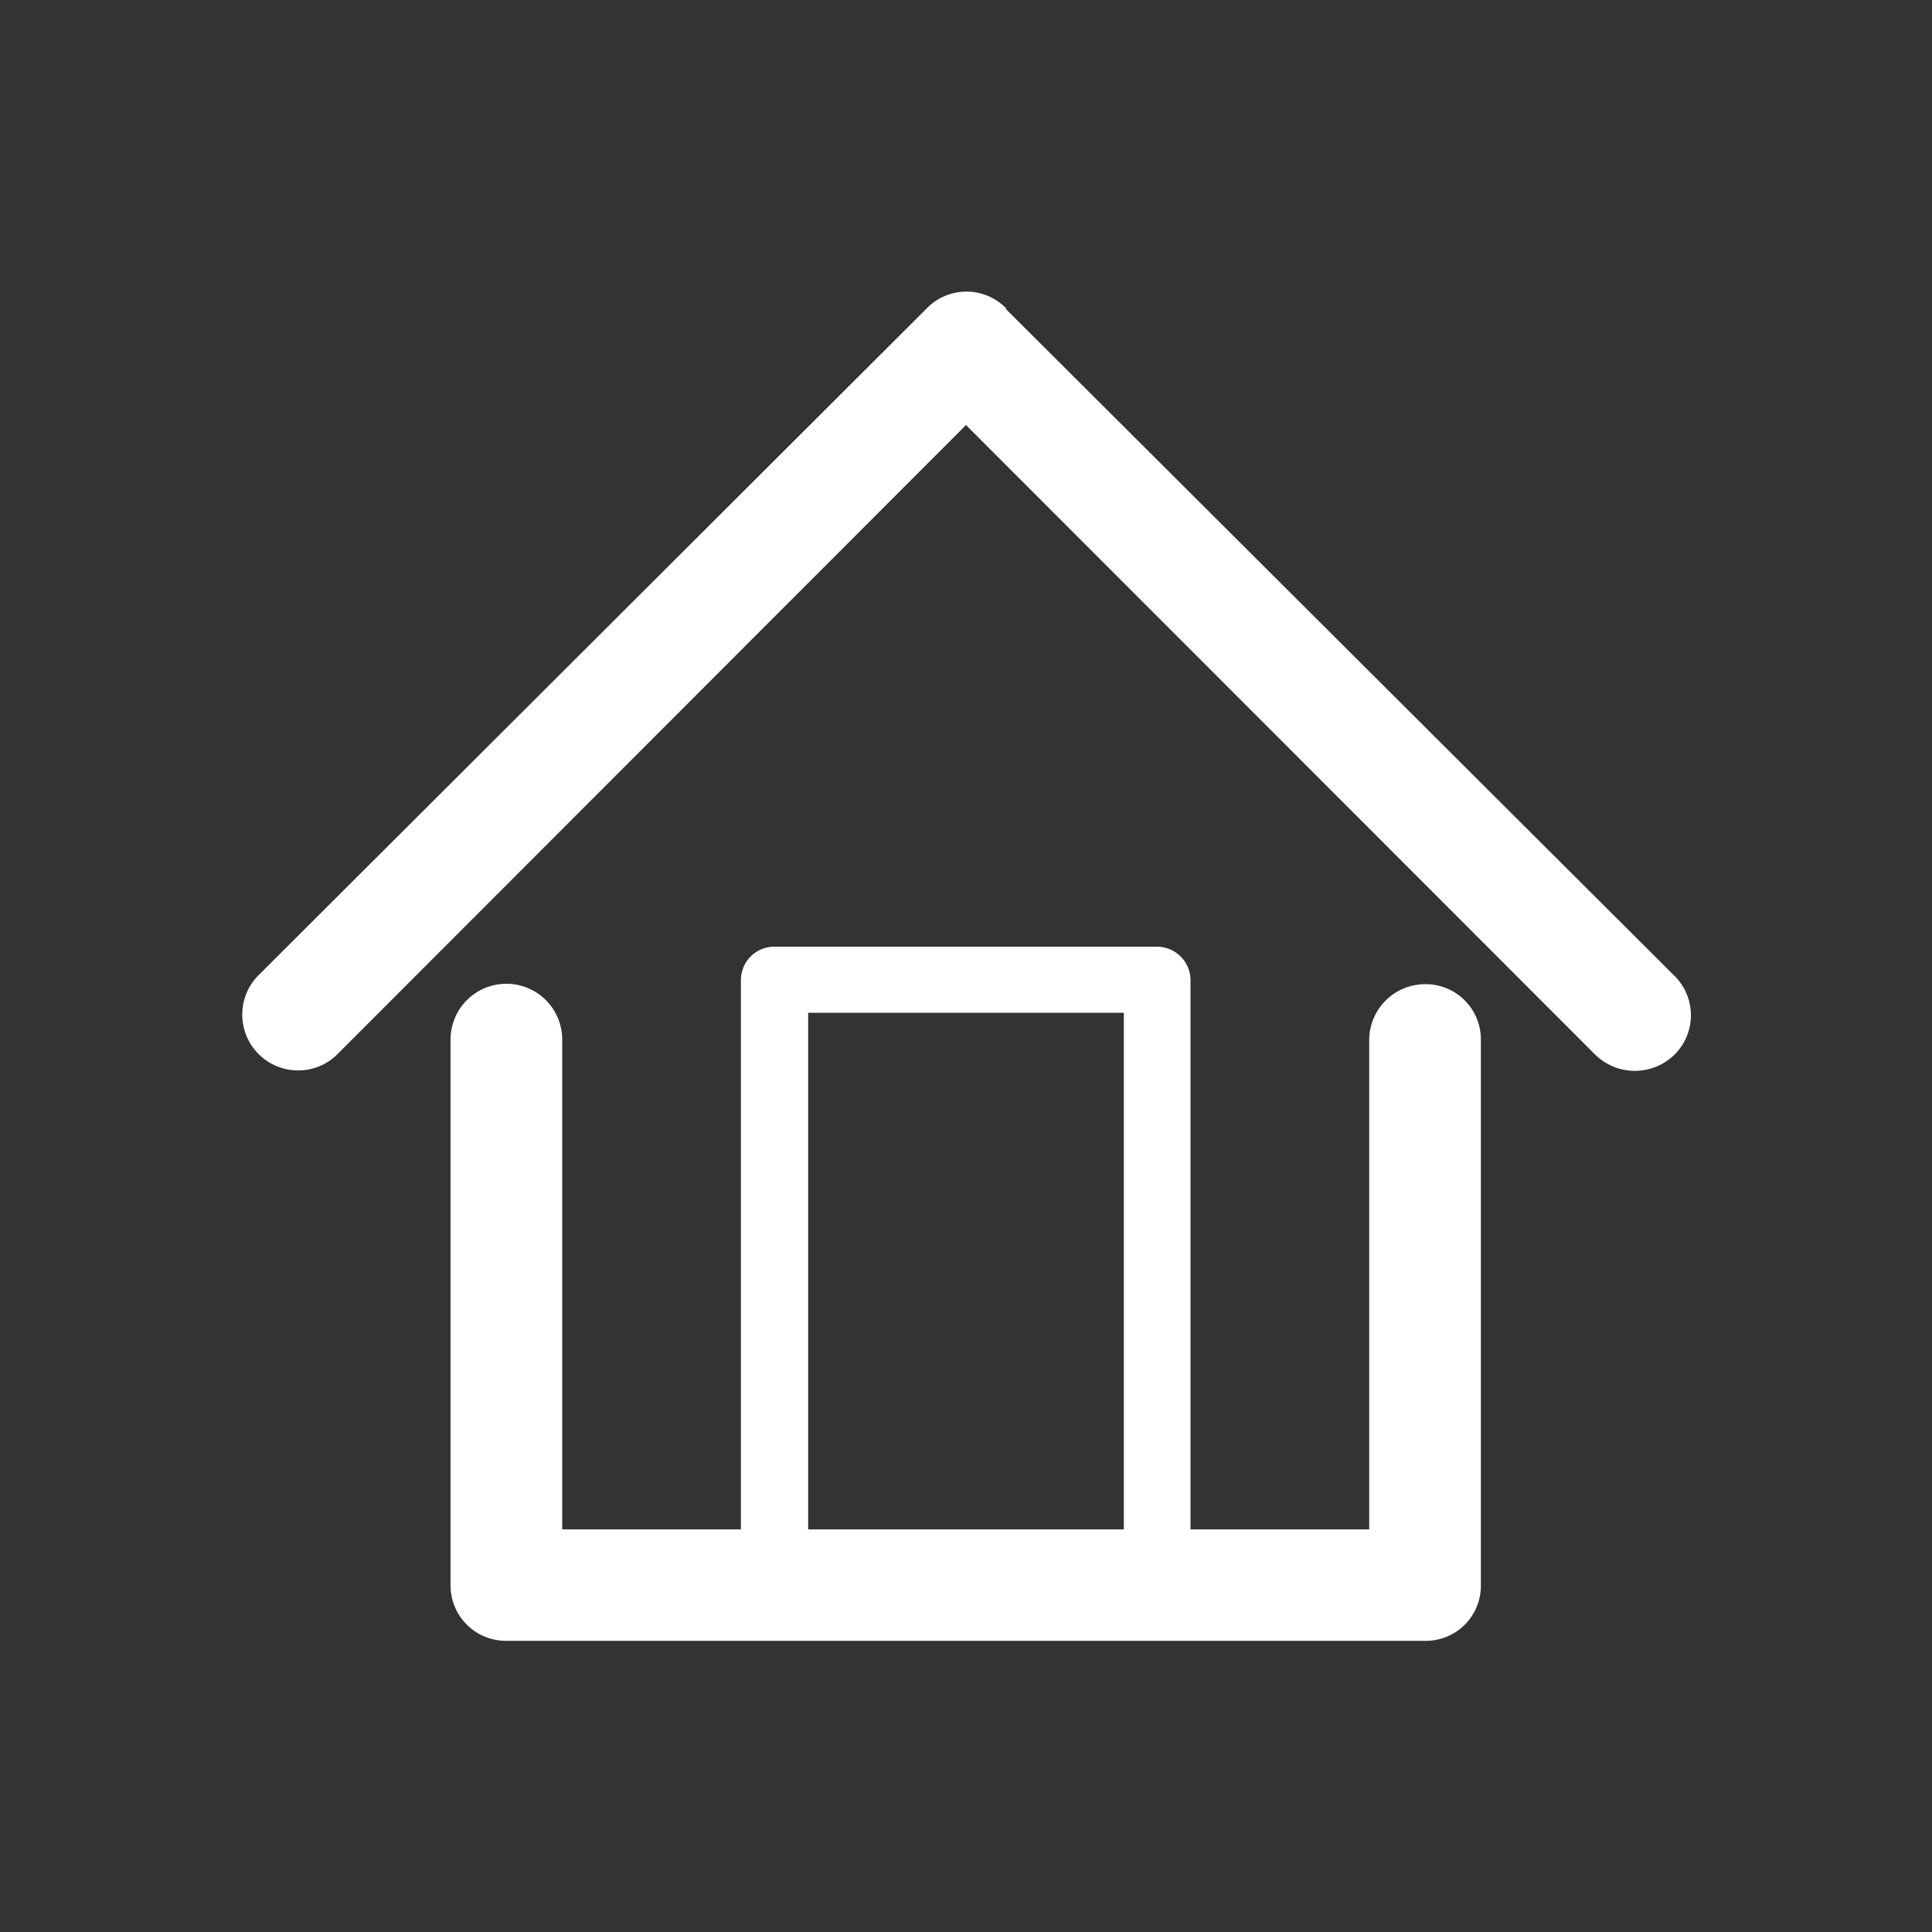 <svg id="Calque_1" data-name="Calque 1" xmlns="http://www.w3.org/2000/svg" viewBox="0 0 100 100"><rect x="0" y="0" width="100" height="100" fill="#333333" stroke="none"/><title>domicile-blc</title><path d="M70.87,53.81a2.9,2.9,0,0,1,2.91-2.87,2.86,2.86,0,0,1,2.87,2.87V82.07a2.85,2.85,0,0,1-2.87,2.86H26.21a2.87,2.87,0,0,1-2.89-2.86V53.81a2.89,2.89,0,0,1,5.78,0V79.16h9.25V50.69A1.73,1.73,0,0,1,40.11,49H59.85a1.74,1.74,0,0,1,1.77,1.71V79.16h9.25V53.81Zm-29,25.35h16.3V52.42H41.83V79.16ZM17.4,54.63h0L50,22l32.58,32.6a2.93,2.93,0,0,0,4.08,0,2.87,2.87,0,0,0,0-4.1L52.07,16l0-.05a2.87,2.87,0,0,0-4.09,0L13.33,50.53a2.89,2.89,0,0,0,4.07,4.1Z" fill="#fff"/></svg>